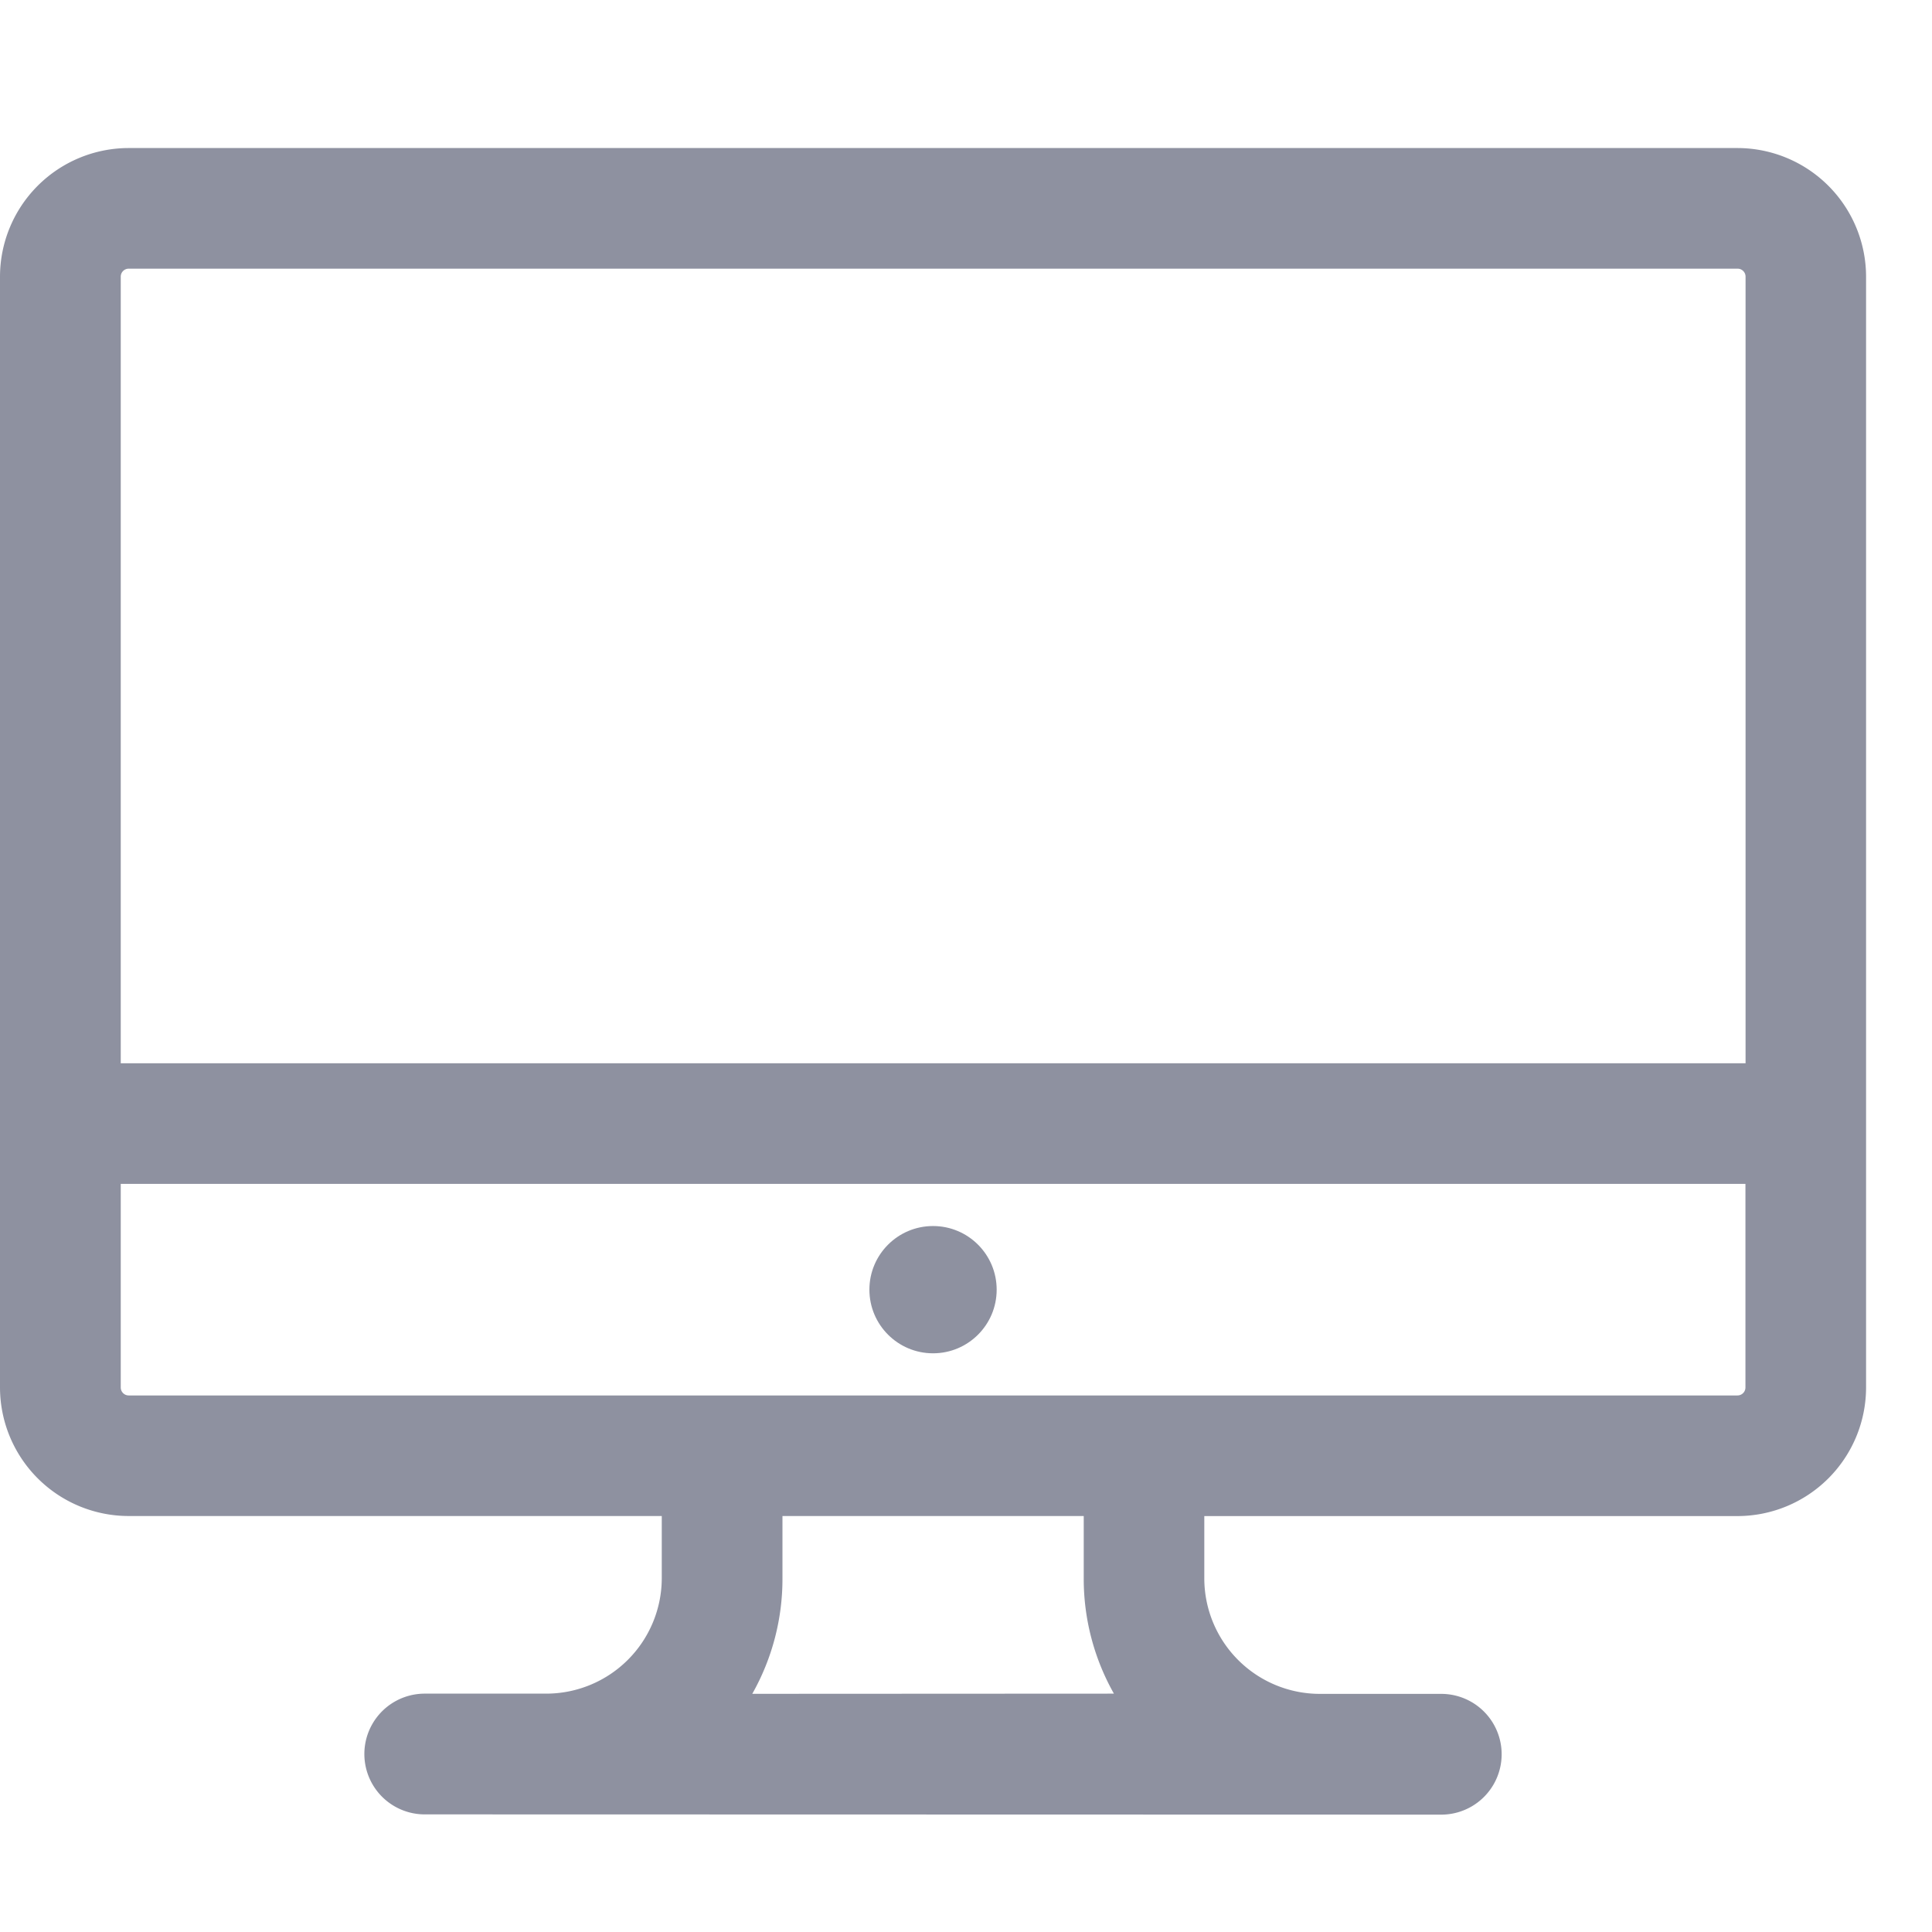 <svg id="Layer_1" data-name="Layer 1" xmlns="http://www.w3.org/2000/svg" viewBox="0 0 32 32"><defs><style>.cls-1{fill:#8e91a0;}</style></defs><path class="cls-1" d="M7.035,30.052a1,1,0,0,1,0-2H9.048a1.915,1.915,0,0,0,1.913-1.913V25.11H2.13A2.132,2.132,0,0,1,0,22.981V4.582a2.133,2.133,0,0,1,2.13-2.13H28.778a2.133,2.133,0,0,1,2.13,2.13v18.4a2.132,2.132,0,0,1-2.13,2.129H19.947v1.032a1.915,1.915,0,0,0,1.913,1.913h2.012a1,1,0,1,1,0,2Zm11.415-2a3.864,3.864,0,0,1-.5-1.913V25.11h-4.99v1.032a3.864,3.864,0,0,1-.5,1.913ZM2,22.981a.132.132,0,0,0,.132.132H28.778a.132.132,0,0,0,.132-.132V19.609H2Zm26.912-5.37V4.582a.132.132,0,0,0-.132-.132H2.13A.132.132,0,0,0,2,4.582V17.611Z"/><circle class="cls-1" cx="15.454" cy="21.361" r="1.054"/></svg>
